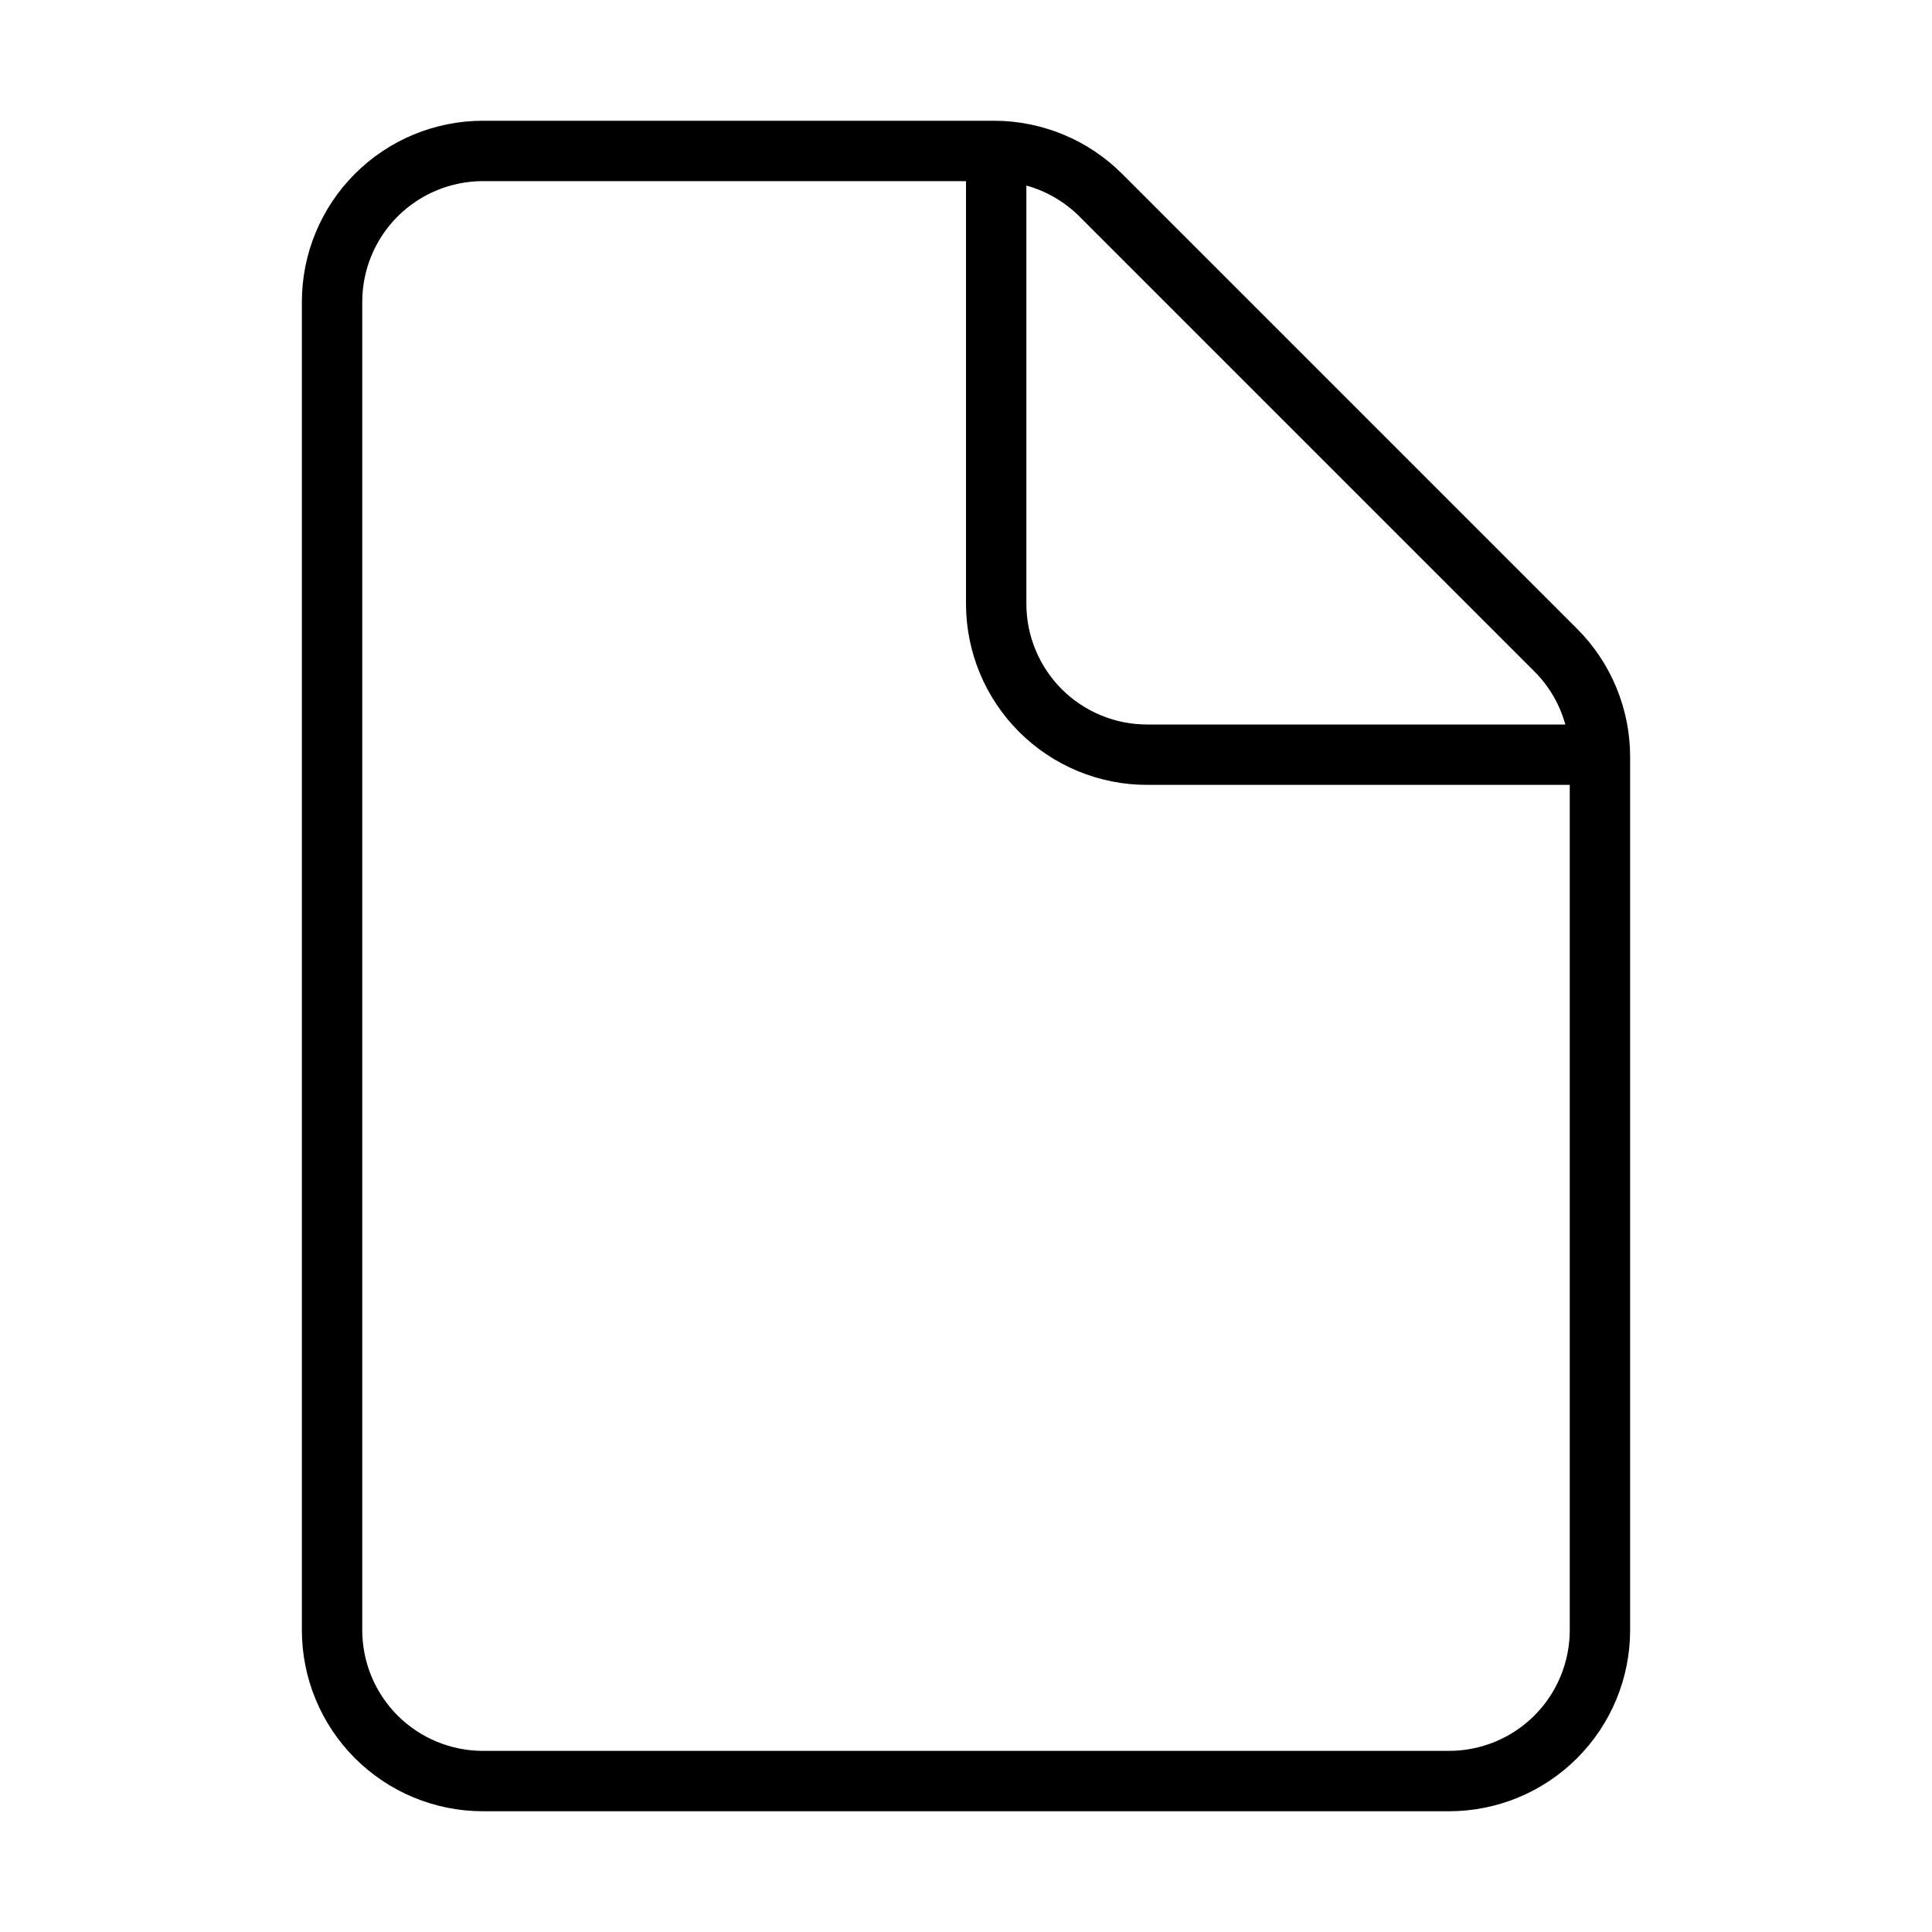 <svg width="24" height="24" viewBox="0 0 24 24" fill="none" xmlns="http://www.w3.org/2000/svg">
<path d="M4.5 3.75C4.5 3.352 4.658 2.971 4.939 2.689C5.221 2.408 5.602 2.25 6 2.25H12V7.5C12 8.097 12.237 8.669 12.659 9.091C13.081 9.513 13.653 9.75 14.25 9.75H19.5V20.25C19.5 20.648 19.342 21.029 19.061 21.311C18.779 21.592 18.398 21.75 18 21.75H6C5.602 21.75 5.221 21.592 4.939 21.311C4.658 21.029 4.5 20.648 4.5 20.25V3.75ZM19.445 9H14.25C13.852 9 13.471 8.842 13.189 8.561C12.908 8.279 12.75 7.898 12.75 7.5V2.305C12.999 2.374 13.226 2.507 13.409 2.689L19.061 8.341C19.244 8.524 19.376 8.751 19.445 9ZM6 1.5C5.403 1.5 4.831 1.737 4.409 2.159C3.987 2.581 3.75 3.153 3.75 3.75V20.25C3.75 20.847 3.987 21.419 4.409 21.841C4.831 22.263 5.403 22.5 6 22.5H18C18.597 22.5 19.169 22.263 19.591 21.841C20.013 21.419 20.25 20.847 20.25 20.25V9.402C20.25 9.106 20.192 8.814 20.079 8.541C19.966 8.268 19.8 8.019 19.591 7.811L13.94 2.16C13.731 1.951 13.483 1.785 13.21 1.672C12.937 1.559 12.644 1.5 12.349 1.5H6Z" fill="black"/>
</svg>

